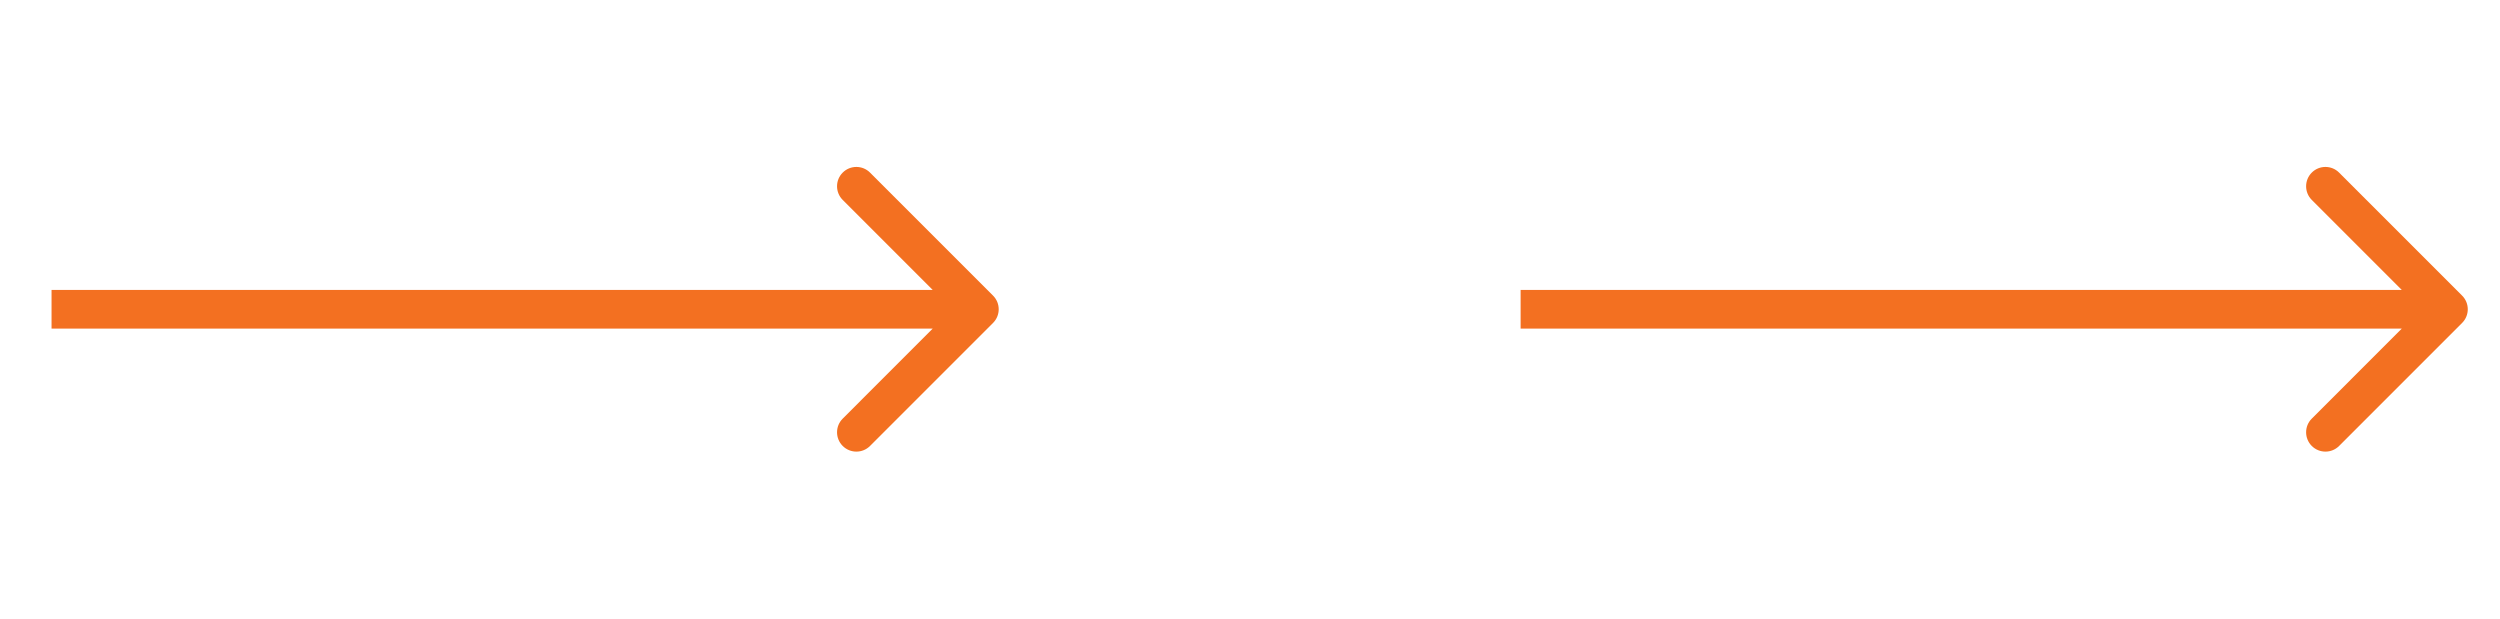 <svg width="97" height="24" viewBox="0 0 97 24" fill="none" xmlns="http://www.w3.org/2000/svg">
<g clip-path="url(#clip0_24159_338469)">
<path d="M38.53 12.53C38.823 12.237 38.823 11.763 38.53 11.47L33.757 6.697C33.465 6.404 32.99 6.404 32.697 6.697C32.404 6.99 32.404 7.464 32.697 7.757L36.939 12L32.697 16.243C32.404 16.535 32.404 17.01 32.697 17.303C32.99 17.596 33.465 17.596 33.757 17.303L38.53 12.53ZM2 12.75L38 12.75L38 11.25L2 11.25L2 12.75Z" fill="#f37021"/>
</g>
<g clip-path="url(#clip1_24159_338469)">
<path d="M95.53 12.53C95.823 12.237 95.823 11.763 95.53 11.47L90.757 6.697C90.465 6.404 89.99 6.404 89.697 6.697C89.404 6.99 89.404 7.464 89.697 7.757L93.939 12L89.697 16.243C89.404 16.535 89.404 17.01 89.697 17.303C89.99 17.596 90.465 17.596 90.757 17.303L95.53 12.53ZM59 12.75L95 12.75L95 11.25L59 11.25L59 12.75Z" fill="#f37021"/>
</g>
<defs>
<clipPath id="clip0_24159_338469">
<rect width="40" height="24" fill="white"/>
</clipPath>
<clipPath id="clip1_24159_338469">
<rect width="40" height="24" fill="white" transform="translate(57)"/>
</clipPath>
</defs>
</svg>
